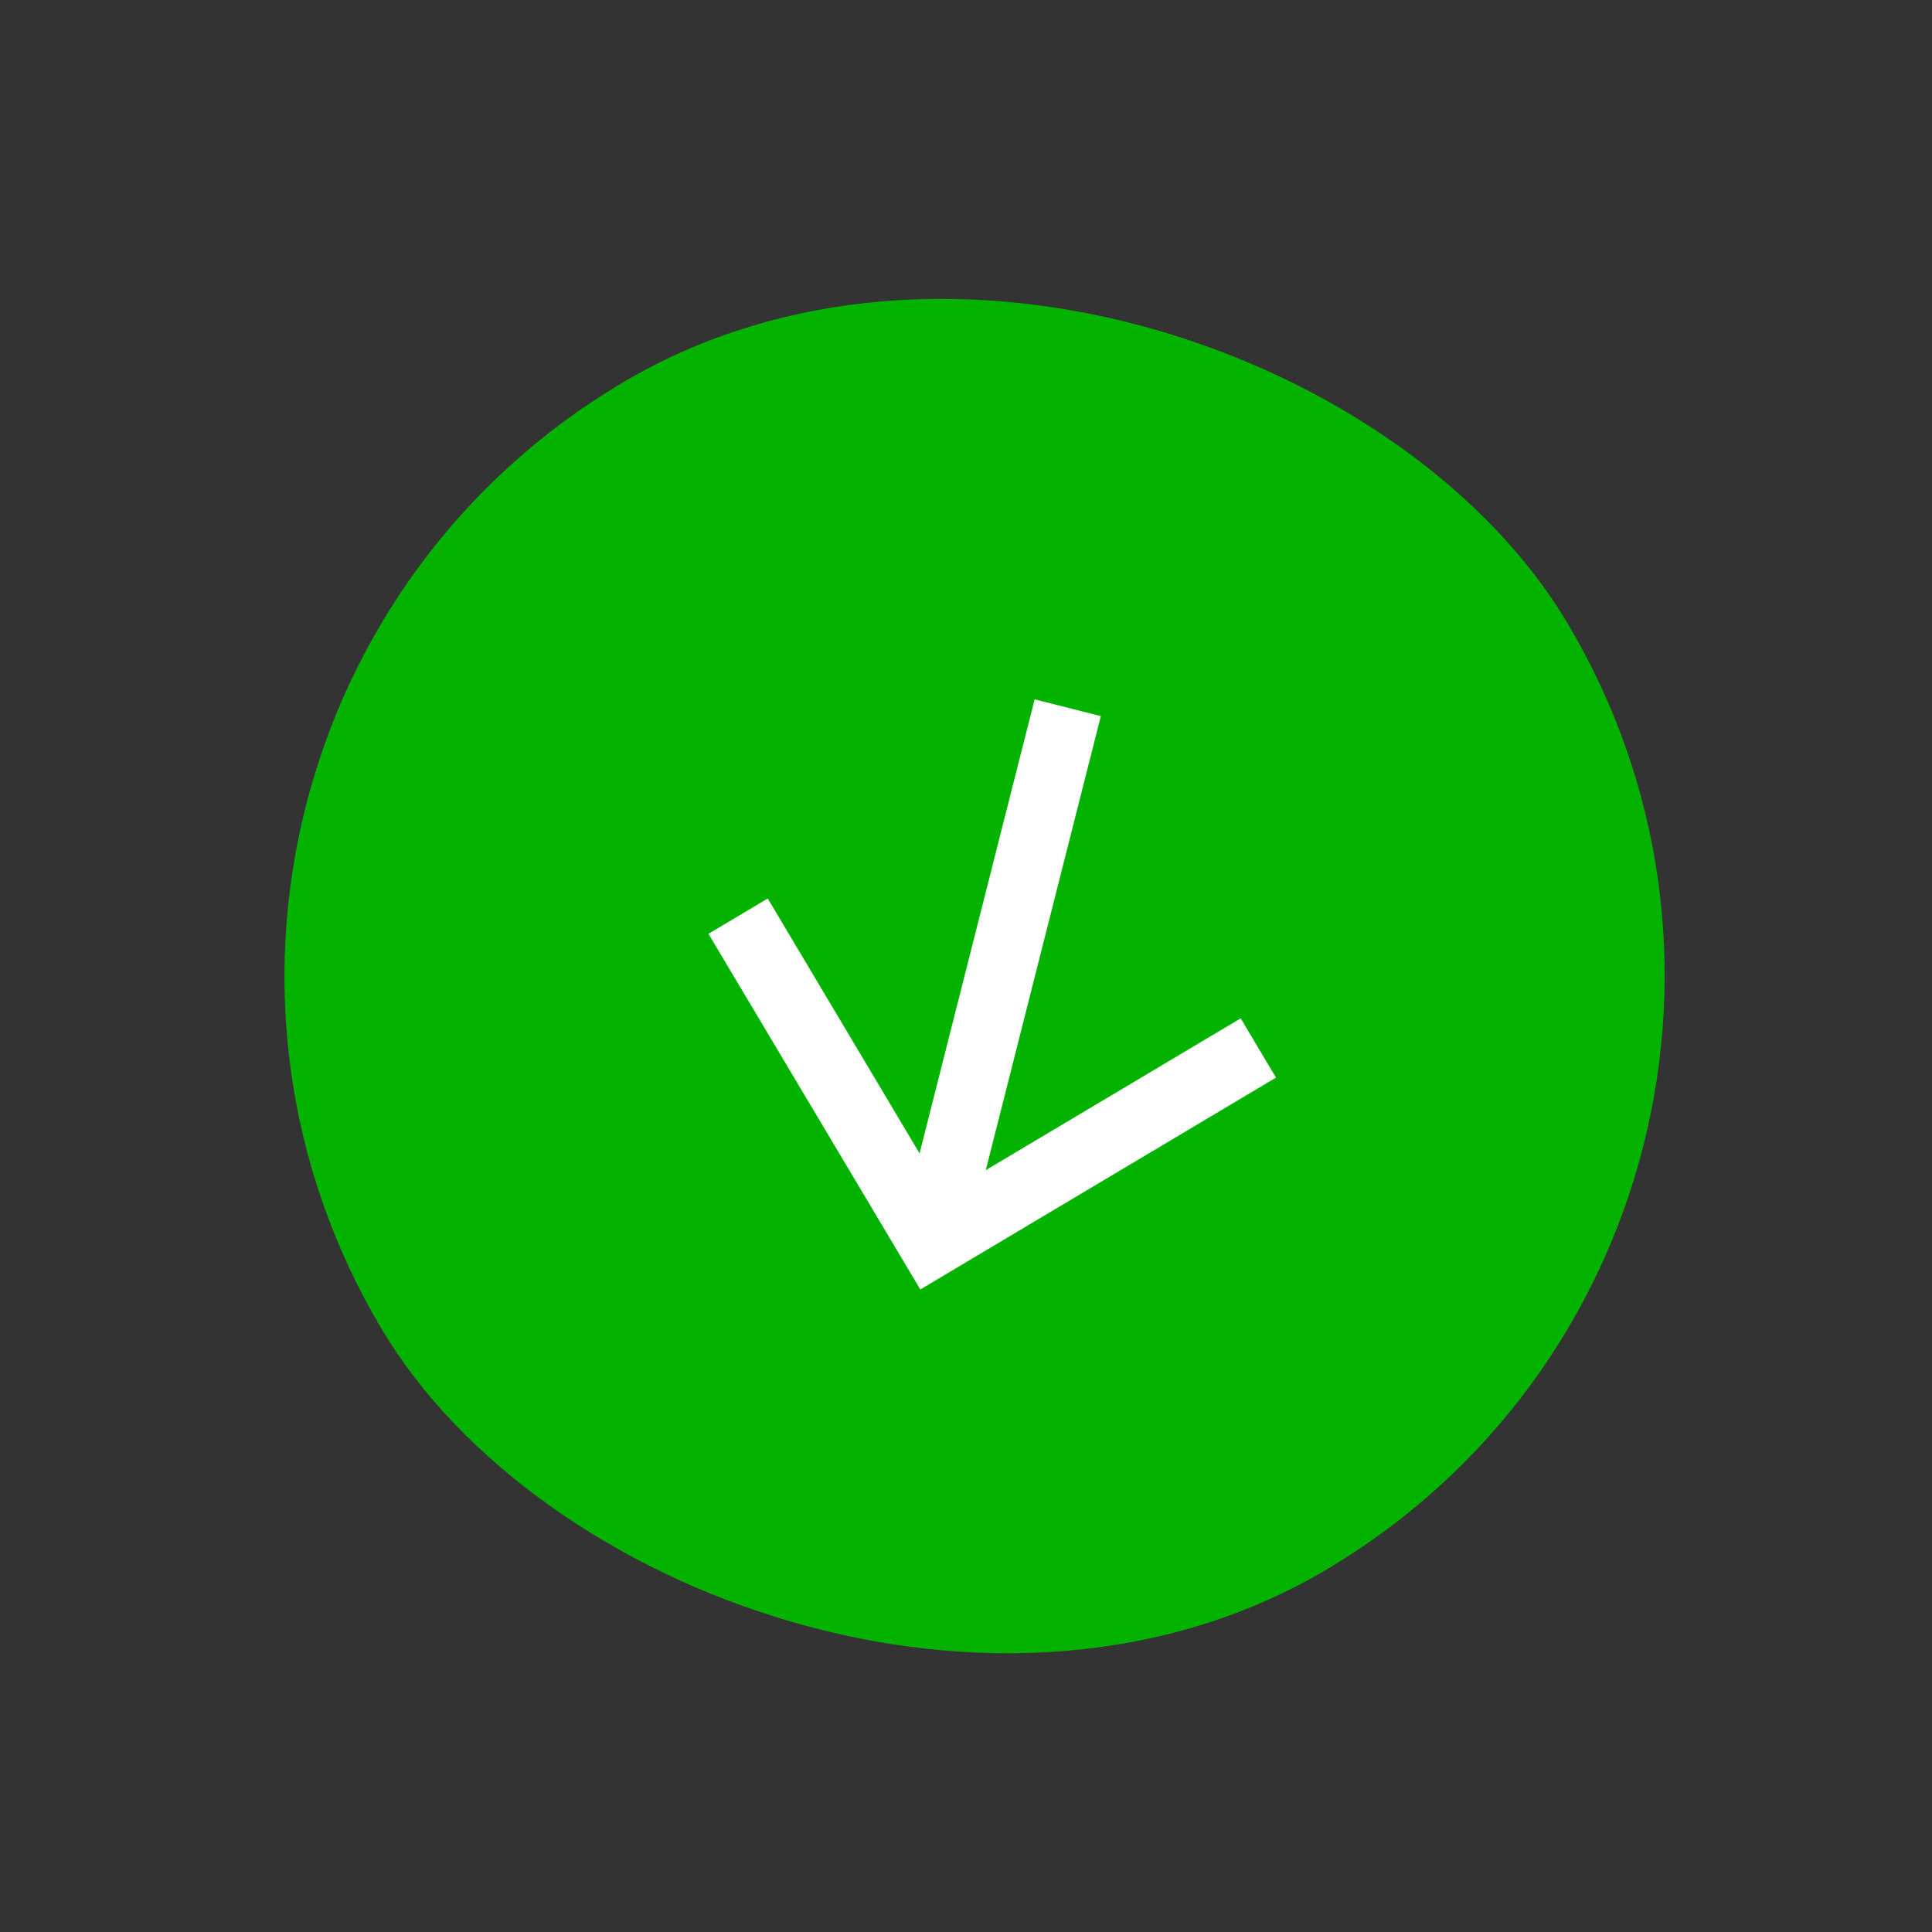 <svg width="56" height="56" viewBox="0 0 56 56" fill="none" xmlns="http://www.w3.org/2000/svg">
<rect x="0" y="0" width="56" height="56" fill="#333333" stroke="none"/>
<rect x="55.666" y="35.239" width="40" height="40" rx="20" transform="rotate(149.218 55.666 35.239)" fill="#04B300"/>
<mask id="mask0_5_550" style="mask-type:alpha" maskUnits="userSpaceOnUse" x="11" y="11" width="34" height="34">
<rect x="44.699" y="32.46" width="24" height="24" transform="rotate(149.218 44.699 32.46)" fill="#D9D9D9"/>
</mask>
<g mask="url(#mask0_5_550)">
<path d="M29.989 20.271L31.908 20.757L28.573 33.918L35.962 29.517L36.985 31.235L26.676 37.376L20.535 27.067L22.253 26.043L26.654 33.432L29.989 20.271Z" fill="white"/>
</g>
</svg>

